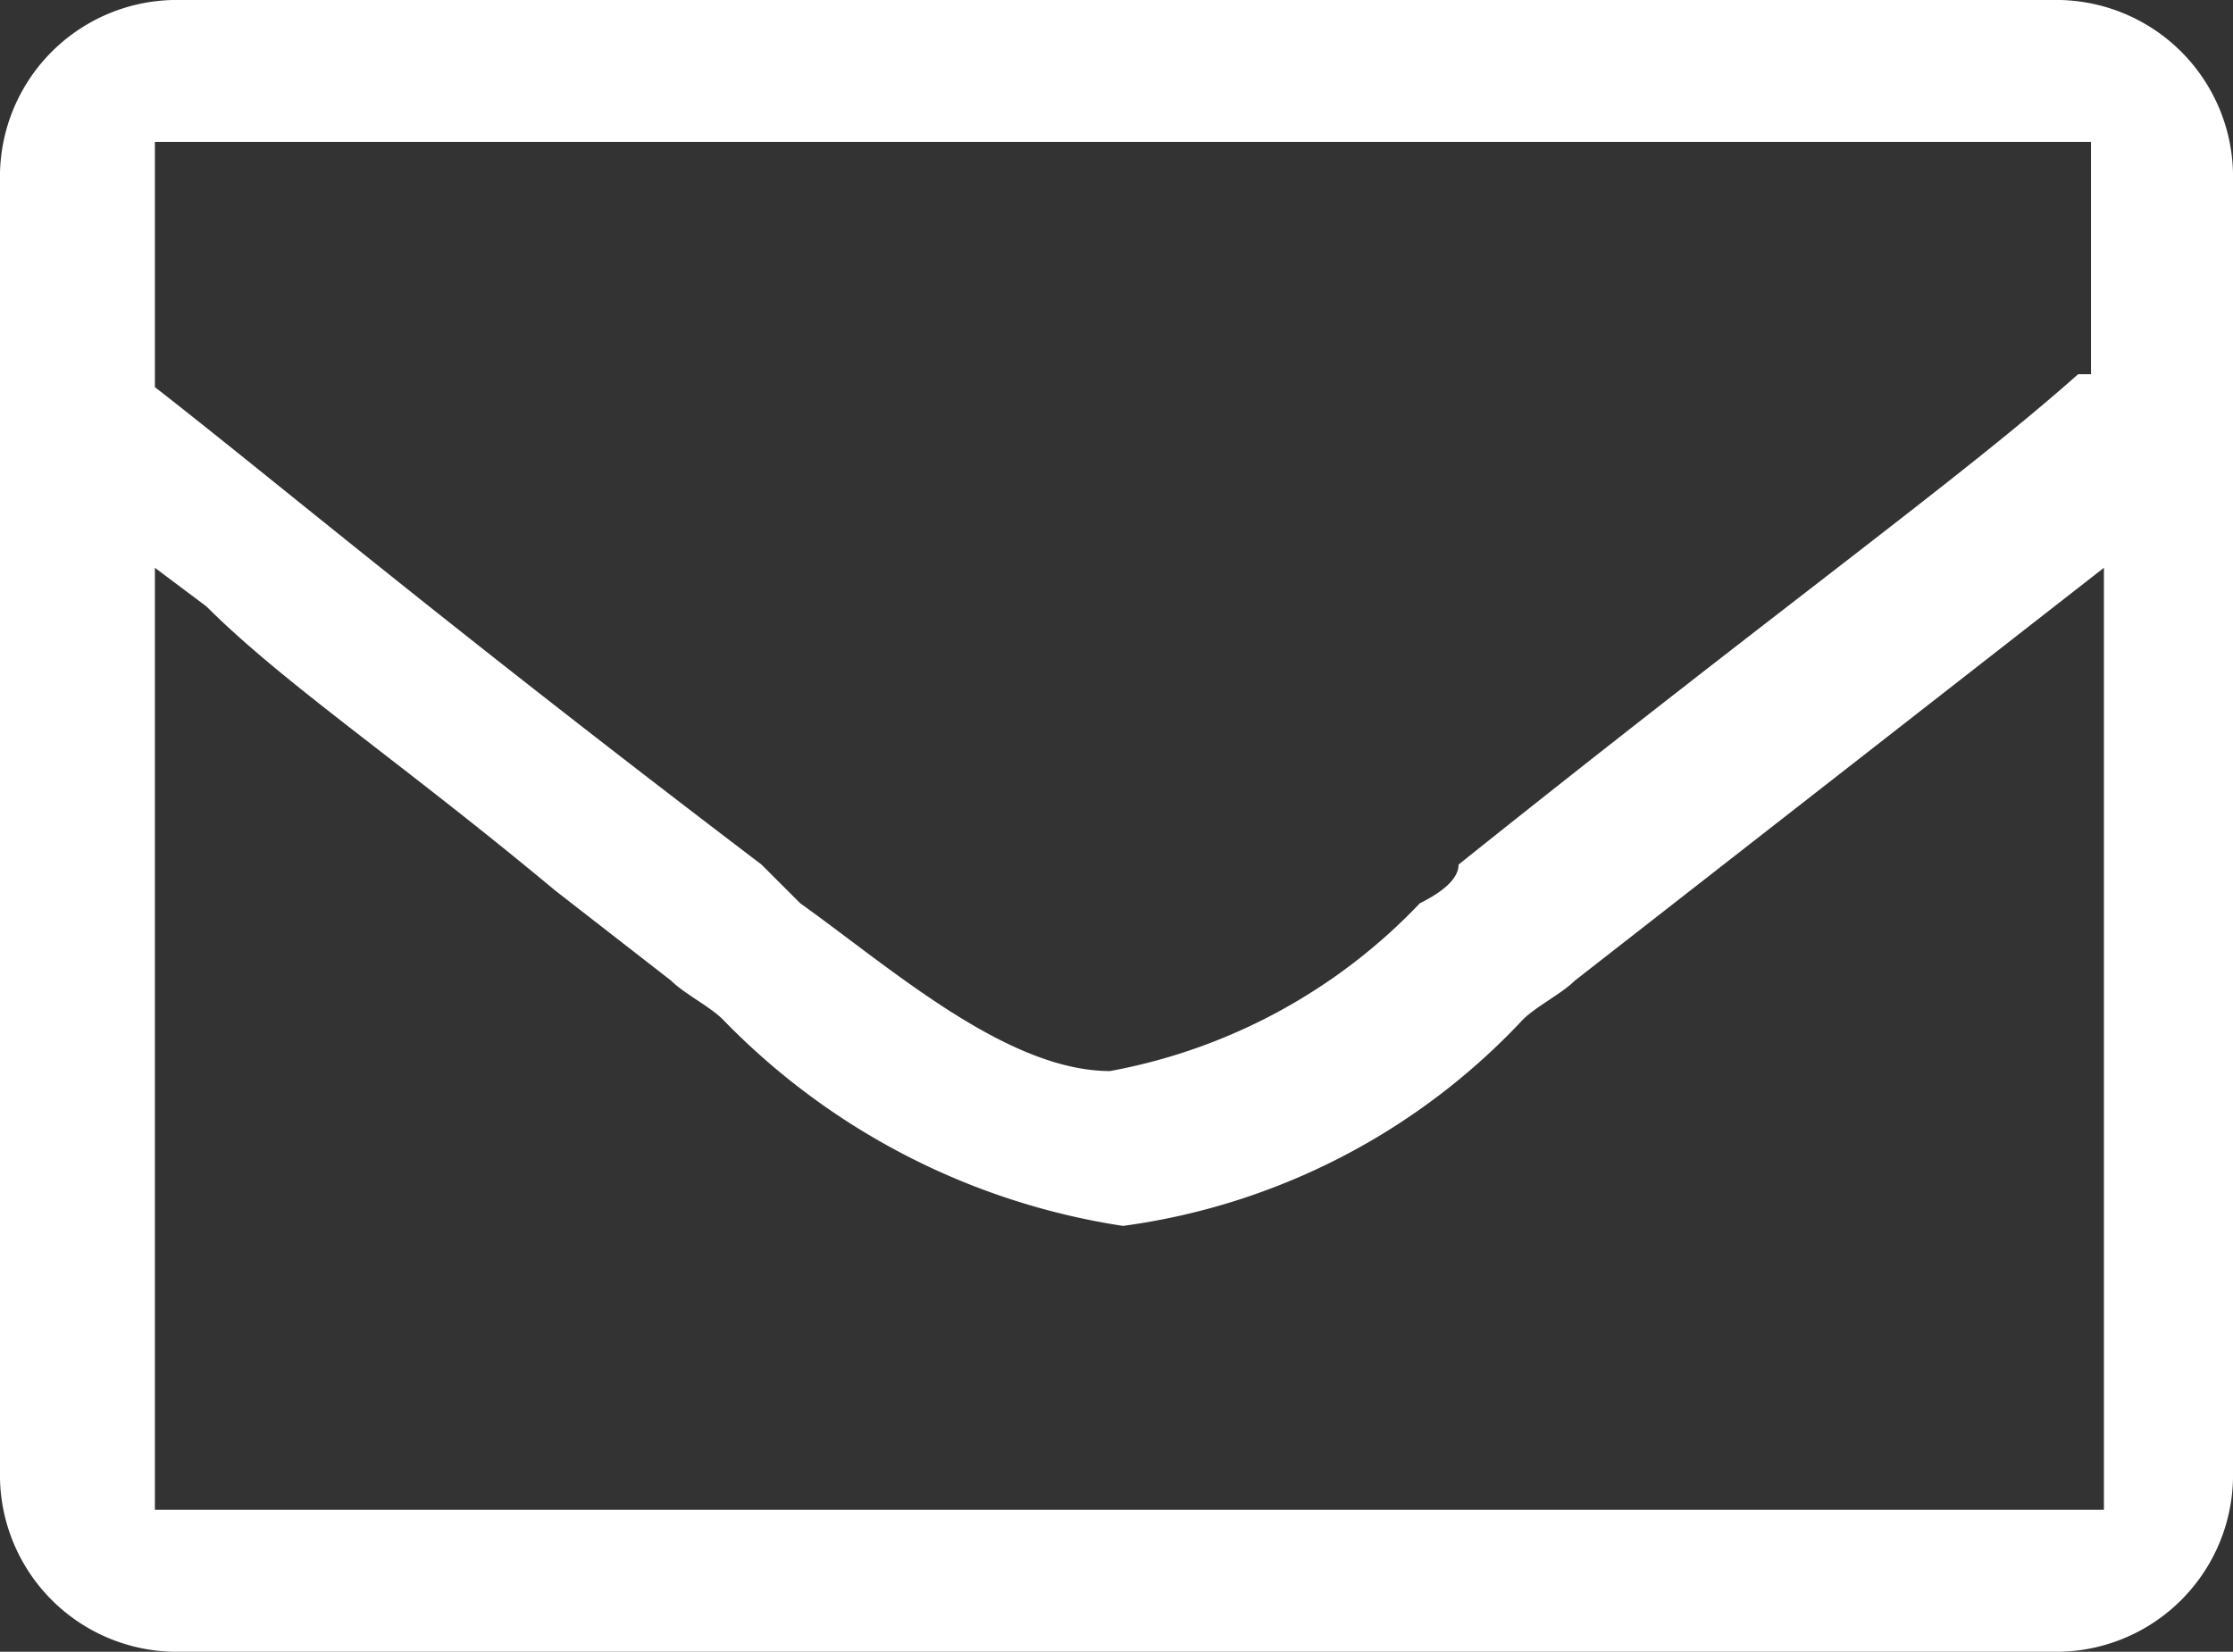 <svg id="Layer_2" data-name="Layer 2" xmlns="http://www.w3.org/2000/svg" viewBox="0 0 17.3 12.8"><rect x="0" y="0" width="17.3" height="12.8" fill="#333333" stroke="none"/><defs><style>.cls-1{fill:none;}.cls-2{fill:#fff;}</style></defs><path class="cls-1" d="M1.2,3h0c.9.8,2.3,1.8,4.8,3.8q0,.15.3.3A4.41,4.41,0,0,0,8.7,8.4h0c.8,0,1.7-.8,2.4-1.3l.3-.3c2.5-1.9,3.8-3,4.7-3.7V1.2H1.1V3Z" transform="translate(0 -0.1)"/><path class="cls-1" d="M11.7,8A5.19,5.19,0,0,1,8.6,9.6c-1.2,0-2.3-1-3-1.6-.1-.1-.3-.2-.4-.3L4.3,7C3.1,6,2.2,5.4,1.6,4.8l-.4-.3v7.2H16.3V4.5L12.2,7.7A2.19,2.19,0,0,0,11.7,8Z" transform="translate(0 -0.1)"/><path class="cls-2" d="M15.9.1H1.4A1.37,1.37,0,0,0,0,1.5v10a1.37,1.37,0,0,0,1.4,1.4H15.9a1.37,1.37,0,0,0,1.4-1.4V1.5A1.37,1.37,0,0,0,15.9.1Zm.2,11.7H1.2V4.5l.4.3C2.2,5.4,3.1,6,4.3,7l.9.7c.1.1.3.2.4.3A5.46,5.46,0,0,0,8.7,9.6,5.19,5.19,0,0,0,11.8,8c.1-.1.3-.2.4-.3l4.1-3.2v7.3Zm0-8.8h0c-.9.8-2.3,1.8-4.8,3.8q0,.15-.3.3A4.41,4.41,0,0,1,8.6,8.4h0c-.8,0-1.7-.8-2.4-1.3l-.3-.3c-2.5-1.9-3.8-3-4.7-3.7V1.2h15V3Z" transform="translate(0 -0.1)"/></svg>